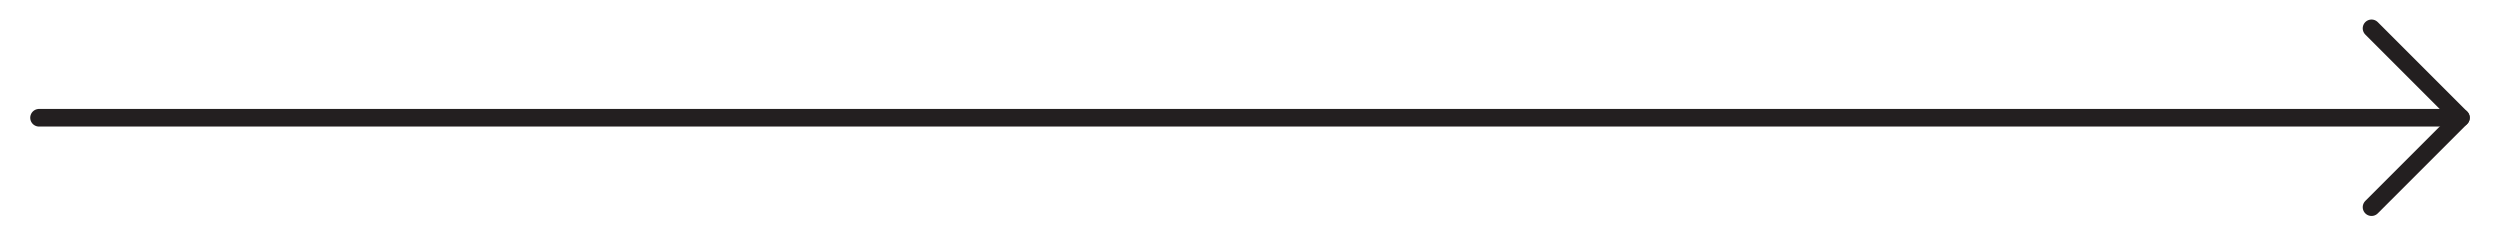 <?xml version="1.0" encoding="UTF-8"?> <svg xmlns="http://www.w3.org/2000/svg" id="Layer_2" data-name="Layer 2" viewBox="0 0 851.18 80.18"><defs><style>.cls-1{fill:none;stroke:#231f20;stroke-linecap:round;stroke-linejoin:round;stroke-width:6px;}</style></defs><polyline class="cls-1" points="807.44 9.65 837.88 40.09 807.44 70.53"></polyline><line class="cls-1" x1="837.88" y1="40.09" x2="13.29" y2="40.09"></line></svg> 